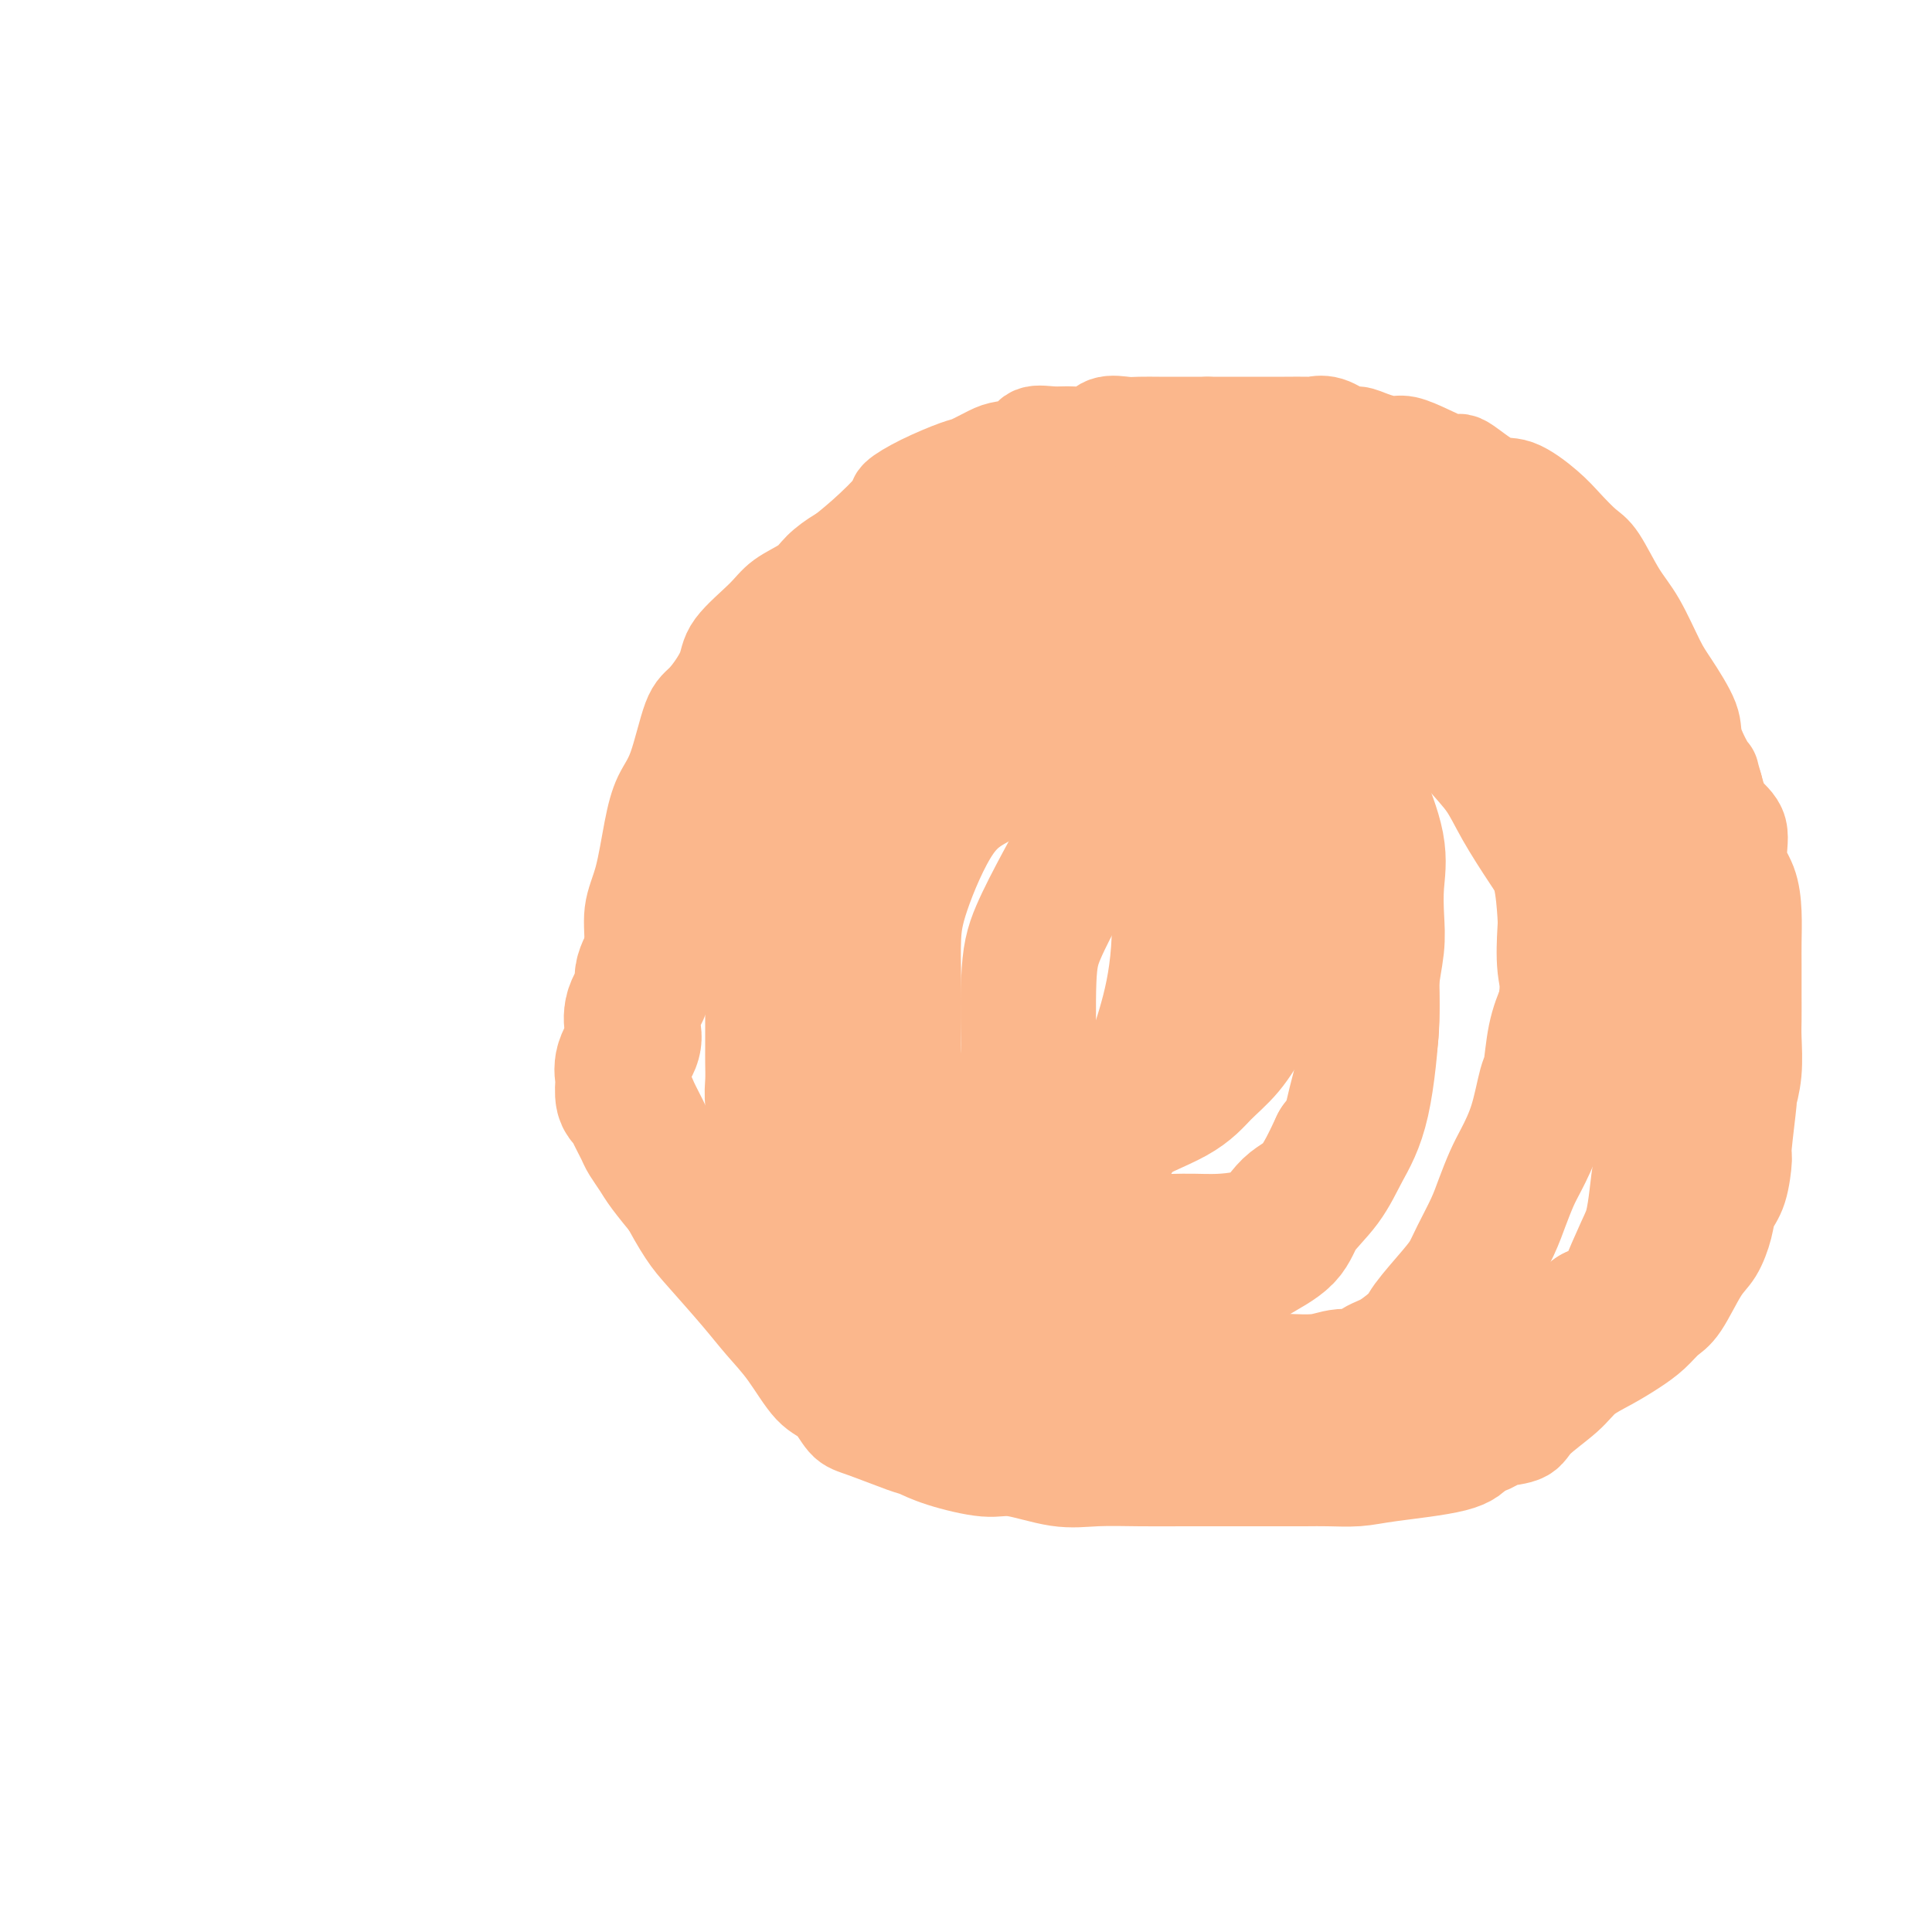 <svg viewBox='0 0 400 400' version='1.1' xmlns='http://www.w3.org/2000/svg' xmlns:xlink='http://www.w3.org/1999/xlink'><g fill='none' stroke='#FBB78C' stroke-width='20' stroke-linecap='round' stroke-linejoin='round'><path d='M235,106c0.387,-0.423 0.774,-0.845 0,-1c-0.774,-0.155 -2.708,-0.041 -4,0c-1.292,0.041 -1.940,0.009 -3,0c-1.060,-0.009 -2.531,0.006 -5,0c-2.469,-0.006 -5.937,-0.031 -9,0c-3.063,0.031 -5.722,0.119 -8,0c-2.278,-0.119 -4.174,-0.447 -6,0c-1.826,0.447 -3.584,1.667 -5,2c-1.416,0.333 -2.492,-0.221 -4,0c-1.508,0.221 -3.447,1.217 -5,2c-1.553,0.783 -2.721,1.354 -4,2c-1.279,0.646 -2.671,1.369 -4,2c-1.329,0.631 -2.596,1.170 -4,2c-1.404,0.830 -2.944,1.951 -4,3c-1.056,1.049 -1.628,2.028 -3,3c-1.372,0.972 -3.543,1.938 -5,3c-1.457,1.062 -2.199,2.220 -4,4c-1.801,1.780 -4.659,4.180 -6,6c-1.341,1.820 -1.164,3.058 -2,5c-0.836,1.942 -2.685,4.587 -4,6c-1.315,1.413 -2.095,1.594 -3,4c-0.905,2.406 -1.935,7.036 -3,10c-1.065,2.964 -2.165,4.263 -3,6c-0.835,1.737 -1.404,3.912 -2,7c-0.596,3.088 -1.217,7.087 -2,10c-0.783,2.913 -1.726,4.739 -2,7c-0.274,2.261 0.123,4.957 0,7c-0.123,2.043 -0.764,3.435 -1,5c-0.236,1.565 -0.067,3.304 0,5c0.067,1.696 0.034,3.348 0,5'/><path d='M130,211c-1.061,8.091 -0.213,5.319 0,6c0.213,0.681 -0.207,4.815 0,7c0.207,2.185 1.042,2.422 2,5c0.958,2.578 2.041,7.497 3,11c0.959,3.503 1.795,5.590 3,8c1.205,2.410 2.779,5.141 4,7c1.221,1.859 2.090,2.844 4,5c1.910,2.156 4.860,5.481 7,8c2.140,2.519 3.469,4.230 5,6c1.531,1.770 3.265,3.600 5,6c1.735,2.400 3.470,5.372 5,7c1.530,1.628 2.856,1.913 4,3c1.144,1.087 2.107,2.976 3,4c0.893,1.024 1.715,1.182 4,2c2.285,0.818 6.031,2.294 8,3c1.969,0.706 2.159,0.642 3,1c0.841,0.358 2.332,1.140 5,2c2.668,0.860 6.514,1.800 9,2c2.486,0.200 3.613,-0.339 6,0c2.387,0.339 6.033,1.555 9,2c2.967,0.445 5.255,0.119 8,0c2.745,-0.119 5.945,-0.032 9,0c3.055,0.032 5.963,0.008 9,0c3.037,-0.008 6.202,-0.002 9,0c2.798,0.002 5.230,-0.002 8,0c2.770,0.002 5.879,0.009 8,0c2.121,-0.009 3.253,-0.036 5,0c1.747,0.036 4.107,0.133 6,0c1.893,-0.133 3.317,-0.497 7,-1c3.683,-0.503 9.624,-1.144 13,-2c3.376,-0.856 4.188,-1.928 5,-3'/><path d='M306,300c4.496,-1.351 3.237,-1.730 4,-2c0.763,-0.270 3.550,-0.431 5,-1c1.450,-0.569 1.563,-1.545 3,-3c1.437,-1.455 4.198,-3.390 6,-5c1.802,-1.610 2.646,-2.897 4,-4c1.354,-1.103 3.218,-2.024 5,-3c1.782,-0.976 3.481,-2.008 5,-3c1.519,-0.992 2.858,-1.943 4,-3c1.142,-1.057 2.089,-2.218 3,-3c0.911,-0.782 1.787,-1.185 3,-3c1.213,-1.815 2.762,-5.042 4,-7c1.238,-1.958 2.164,-2.648 3,-4c0.836,-1.352 1.582,-3.366 2,-5c0.418,-1.634 0.508,-2.888 1,-4c0.492,-1.112 1.385,-2.080 2,-4c0.615,-1.920 0.953,-4.790 1,-6c0.047,-1.210 -0.198,-0.761 0,-3c0.198,-2.239 0.838,-7.168 1,-9c0.162,-1.832 -0.153,-0.568 0,-1c0.153,-0.432 0.773,-2.562 1,-5c0.227,-2.438 0.061,-5.186 0,-7c-0.061,-1.814 -0.016,-2.696 0,-4c0.016,-1.304 0.003,-3.030 0,-5c-0.003,-1.970 0.005,-4.184 0,-6c-0.005,-1.816 -0.023,-3.235 0,-5c0.023,-1.765 0.088,-3.878 0,-6c-0.088,-2.122 -0.327,-4.254 -1,-6c-0.673,-1.746 -1.778,-3.107 -2,-5c-0.222,-1.893 0.440,-4.317 0,-6c-0.440,-1.683 -1.983,-2.624 -3,-4c-1.017,-1.376 -1.509,-3.188 -2,-5'/><path d='M355,163c-1.283,-4.392 -0.492,-2.372 -1,-3c-0.508,-0.628 -2.316,-3.903 -3,-6c-0.684,-2.097 -0.244,-3.015 -1,-5c-0.756,-1.985 -2.709,-5.036 -4,-7c-1.291,-1.964 -1.919,-2.842 -3,-5c-1.081,-2.158 -2.614,-5.595 -4,-8c-1.386,-2.405 -2.626,-3.776 -4,-6c-1.374,-2.224 -2.881,-5.301 -4,-7c-1.119,-1.699 -1.850,-2.020 -3,-3c-1.150,-0.980 -2.718,-2.618 -4,-4c-1.282,-1.382 -2.277,-2.509 -4,-4c-1.723,-1.491 -4.175,-3.347 -6,-4c-1.825,-0.653 -3.024,-0.102 -5,-1c-1.976,-0.898 -4.730,-3.245 -6,-4c-1.270,-0.755 -1.057,0.082 -2,0c-0.943,-0.082 -3.044,-1.084 -5,-2c-1.956,-0.916 -3.768,-1.746 -5,-2c-1.232,-0.254 -1.883,0.068 -3,0c-1.117,-0.068 -2.699,-0.526 -4,-1c-1.301,-0.474 -2.319,-0.964 -3,-1c-0.681,-0.036 -1.023,0.383 -2,0c-0.977,-0.383 -2.589,-1.567 -4,-2c-1.411,-0.433 -2.621,-0.116 -3,0c-0.379,0.116 0.074,0.031 -1,0c-1.074,-0.031 -3.676,-0.008 -5,0c-1.324,0.008 -1.369,0.002 -2,0c-0.631,-0.002 -1.849,-0.001 -3,0c-1.151,0.001 -2.236,0.000 -3,0c-0.764,-0.000 -1.206,-0.000 -2,0c-0.794,0.000 -1.941,0.000 -3,0c-1.059,-0.000 -2.029,-0.000 -3,0'/><path d='M250,88c-4.415,0.000 -2.952,0.001 -3,0c-0.048,-0.001 -1.605,-0.002 -3,0c-1.395,0.002 -2.627,0.008 -4,0c-1.373,-0.008 -2.888,-0.030 -4,0c-1.112,0.030 -1.822,0.114 -3,0c-1.178,-0.114 -2.823,-0.425 -4,0c-1.177,0.425 -1.885,1.585 -3,2c-1.115,0.415 -2.638,0.086 -4,0c-1.362,-0.086 -2.565,0.070 -4,0c-1.435,-0.070 -3.102,-0.365 -4,0c-0.898,0.365 -1.027,1.392 -2,2c-0.973,0.608 -2.790,0.798 -4,1c-1.210,0.202 -1.814,0.415 -3,1c-1.186,0.585 -2.954,1.543 -4,2c-1.046,0.457 -1.369,0.414 -3,1c-1.631,0.586 -4.569,1.802 -7,3c-2.431,1.198 -4.357,2.379 -5,3c-0.643,0.621 -0.005,0.683 -1,2c-0.995,1.317 -3.623,3.891 -6,6c-2.377,2.109 -4.502,3.754 -6,5c-1.498,1.246 -2.368,2.093 -4,4c-1.632,1.907 -4.024,4.875 -5,6c-0.976,1.125 -0.535,0.407 -1,1c-0.465,0.593 -1.835,2.498 -3,4c-1.165,1.502 -2.125,2.603 -3,4c-0.875,1.397 -1.667,3.092 -2,4c-0.333,0.908 -0.208,1.031 -1,2c-0.792,0.969 -2.501,2.786 -3,4c-0.499,1.214 0.212,1.827 0,3c-0.212,1.173 -1.346,2.907 -2,4c-0.654,1.093 -0.827,1.547 -1,2'/><path d='M148,154c-1.798,3.879 -1.792,4.077 -2,5c-0.208,0.923 -0.630,2.571 -1,4c-0.370,1.429 -0.686,2.637 -1,4c-0.314,1.363 -0.624,2.879 -1,4c-0.376,1.121 -0.817,1.846 -1,3c-0.183,1.154 -0.109,2.738 0,4c0.109,1.262 0.253,2.201 0,3c-0.253,0.799 -0.903,1.458 -1,3c-0.097,1.542 0.359,3.968 0,5c-0.359,1.032 -1.532,0.670 -2,1c-0.468,0.330 -0.230,1.354 0,2c0.230,0.646 0.453,0.915 0,1c-0.453,0.085 -1.584,-0.016 -2,1c-0.416,1.016 -0.119,3.147 0,4c0.119,0.853 0.059,0.426 0,0'/></g>
<g fill='none' stroke='#FBB78C' stroke-width='28' stroke-linecap='round' stroke-linejoin='round'><path d='M238,112c-0.821,-0.001 -1.642,-0.001 -2,0c-0.358,0.001 -0.253,0.005 -1,0c-0.747,-0.005 -2.345,-0.019 -4,0c-1.655,0.019 -3.365,0.069 -5,0c-1.635,-0.069 -3.194,-0.259 -5,0c-1.806,0.259 -3.860,0.967 -6,2c-2.140,1.033 -4.366,2.392 -7,4c-2.634,1.608 -5.676,3.464 -8,5c-2.324,1.536 -3.928,2.750 -5,4c-1.072,1.250 -1.610,2.536 -3,4c-1.390,1.464 -3.632,3.106 -5,4c-1.368,0.894 -1.863,1.039 -3,2c-1.137,0.961 -2.917,2.739 -4,4c-1.083,1.261 -1.468,2.005 -2,3c-0.532,0.995 -1.212,2.241 -2,3c-0.788,0.759 -1.685,1.029 -2,2c-0.315,0.971 -0.049,2.641 -1,4c-0.951,1.359 -3.119,2.407 -4,3c-0.881,0.593 -0.473,0.732 -1,2c-0.527,1.268 -1.987,3.665 -3,6c-1.013,2.335 -1.578,4.609 -2,6c-0.422,1.391 -0.702,1.900 -1,3c-0.298,1.100 -0.616,2.790 -1,4c-0.384,1.210 -0.834,1.941 -1,3c-0.166,1.059 -0.047,2.445 0,4c0.047,1.555 0.024,3.277 0,5'/><path d='M160,189c-0.774,4.346 -0.207,2.710 0,3c0.207,0.290 0.056,2.506 0,4c-0.056,1.494 -0.015,2.266 0,3c0.015,0.734 0.004,1.430 0,3c-0.004,1.570 -0.001,4.012 0,6c0.001,1.988 -0.001,3.520 0,5c0.001,1.480 0.004,2.907 0,4c-0.004,1.093 -0.016,1.854 0,3c0.016,1.146 0.060,2.679 0,4c-0.060,1.321 -0.224,2.431 0,4c0.224,1.569 0.834,3.596 1,5c0.166,1.404 -0.113,2.185 0,3c0.113,0.815 0.620,1.663 1,3c0.380,1.337 0.635,3.162 1,5c0.365,1.838 0.841,3.689 1,5c0.159,1.311 0.001,2.080 0,3c-0.001,0.920 0.156,1.989 1,4c0.844,2.011 2.376,4.962 3,7c0.624,2.038 0.339,3.162 2,5c1.661,1.838 5.269,4.391 7,6c1.731,1.609 1.587,2.274 2,3c0.413,0.726 1.384,1.514 2,2c0.616,0.486 0.876,0.669 1,1c0.124,0.331 0.113,0.808 0,1c-0.113,0.192 -0.326,0.097 0,0c0.326,-0.097 1.192,-0.197 2,0c0.808,0.197 1.557,0.692 2,1c0.443,0.308 0.581,0.429 2,1c1.419,0.571 4.120,1.592 6,2c1.880,0.408 2.940,0.204 4,0'/><path d='M198,285c3.211,1.085 2.737,0.799 4,1c1.263,0.201 4.263,0.891 8,1c3.737,0.109 8.212,-0.363 11,0c2.788,0.363 3.889,1.561 5,2c1.111,0.439 2.231,0.118 4,0c1.769,-0.118 4.188,-0.031 6,0c1.812,0.031 3.016,0.008 4,0c0.984,-0.008 1.749,-0.002 3,0c1.251,0.002 2.987,0.001 4,0c1.013,-0.001 1.303,-0.000 3,0c1.697,0.000 4.803,0.000 7,0c2.197,-0.000 3.487,0.000 4,0c0.513,-0.000 0.248,-0.000 1,0c0.752,0.000 2.519,0.000 4,0c1.481,-0.000 2.674,-0.001 4,0c1.326,0.001 2.784,0.002 4,0c1.216,-0.002 2.190,-0.009 3,0c0.810,0.009 1.457,0.033 3,0c1.543,-0.033 3.983,-0.122 6,0c2.017,0.122 3.612,0.455 5,0c1.388,-0.455 2.568,-1.700 4,-2c1.432,-0.300 3.114,0.344 5,0c1.886,-0.344 3.974,-1.675 6,-3c2.026,-1.325 3.990,-2.646 5,-3c1.010,-0.354 1.066,0.257 2,0c0.934,-0.257 2.747,-1.381 4,-2c1.253,-0.619 1.946,-0.732 3,-1c1.054,-0.268 2.468,-0.690 3,-1c0.532,-0.310 0.182,-0.506 1,-1c0.818,-0.494 2.805,-1.284 4,-2c1.195,-0.716 1.597,-1.358 2,-2'/><path d='M330,272c6.536,-2.394 3.376,0.123 3,0c-0.376,-0.123 2.032,-2.884 3,-4c0.968,-1.116 0.496,-0.585 1,-2c0.504,-1.415 1.985,-4.775 3,-7c1.015,-2.225 1.564,-3.314 2,-5c0.436,-1.686 0.758,-3.969 1,-6c0.242,-2.031 0.405,-3.812 1,-7c0.595,-3.188 1.624,-7.785 2,-10c0.376,-2.215 0.101,-2.047 0,-4c-0.101,-1.953 -0.027,-6.026 0,-8c0.027,-1.974 0.007,-1.850 0,-4c-0.007,-2.150 -0.003,-6.573 0,-9c0.003,-2.427 0.003,-2.856 0,-4c-0.003,-1.144 -0.010,-3.001 0,-4c0.010,-0.999 0.035,-1.139 0,-3c-0.035,-1.861 -0.131,-5.443 -1,-8c-0.869,-2.557 -2.511,-4.089 -3,-5c-0.489,-0.911 0.174,-1.202 0,-3c-0.174,-1.798 -1.187,-5.102 -2,-7c-0.813,-1.898 -1.428,-2.390 -2,-4c-0.572,-1.610 -1.103,-4.339 -2,-6c-0.897,-1.661 -2.161,-2.253 -3,-4c-0.839,-1.747 -1.252,-4.650 -2,-7c-0.748,-2.350 -1.832,-4.149 -3,-6c-1.168,-1.851 -2.421,-3.756 -4,-6c-1.579,-2.244 -3.483,-4.828 -5,-7c-1.517,-2.172 -2.647,-3.933 -5,-7c-2.353,-3.067 -5.930,-7.441 -8,-10c-2.070,-2.559 -2.634,-3.304 -4,-4c-1.366,-0.696 -3.533,-1.342 -5,-2c-1.467,-0.658 -2.233,-1.329 -3,-2'/><path d='M294,107c-2.622,-1.724 -3.177,-2.035 -4,-2c-0.823,0.035 -1.914,0.416 -3,0c-1.086,-0.416 -2.166,-1.628 -3,-2c-0.834,-0.372 -1.422,0.097 -2,0c-0.578,-0.097 -1.145,-0.758 -2,-1c-0.855,-0.242 -1.997,-0.065 -3,0c-1.003,0.065 -1.866,0.017 -3,0c-1.134,-0.017 -2.538,-0.002 -4,0c-1.462,0.002 -2.980,-0.008 -4,0c-1.020,0.008 -1.540,0.034 -3,0c-1.460,-0.034 -3.860,-0.128 -6,0c-2.140,0.128 -4.019,0.480 -6,1c-1.981,0.520 -4.063,1.210 -6,2c-1.937,0.790 -3.730,1.681 -6,3c-2.270,1.319 -5.016,3.066 -7,4c-1.984,0.934 -3.207,1.053 -5,2c-1.793,0.947 -4.155,2.720 -6,4c-1.845,1.280 -3.171,2.065 -5,3c-1.829,0.935 -4.161,2.019 -6,3c-1.839,0.981 -3.185,1.860 -5,3c-1.815,1.140 -4.098,2.540 -5,3c-0.902,0.460 -0.422,-0.020 -2,1c-1.578,1.020 -5.216,3.539 -7,5c-1.784,1.461 -1.716,1.863 -3,3c-1.284,1.137 -3.920,3.009 -6,4c-2.080,0.991 -3.602,1.100 -5,2c-1.398,0.900 -2.670,2.589 -4,4c-1.330,1.411 -2.717,2.543 -4,4c-1.283,1.457 -2.461,3.238 -4,5c-1.539,1.762 -3.440,3.503 -5,5c-1.560,1.497 -2.780,2.748 -4,4'/><path d='M156,167c-3.793,4.364 -2.774,4.274 -4,6c-1.226,1.726 -4.695,5.268 -6,7c-1.305,1.732 -0.446,1.656 -1,3c-0.554,1.344 -2.521,4.110 -4,6c-1.479,1.890 -2.471,2.903 -3,4c-0.529,1.097 -0.594,2.277 -1,3c-0.406,0.723 -1.153,0.987 -2,2c-0.847,1.013 -1.794,2.773 -2,4c-0.206,1.227 0.330,1.920 0,3c-0.330,1.080 -1.524,2.545 -2,4c-0.476,1.455 -0.232,2.898 0,4c0.232,1.102 0.454,1.861 0,3c-0.454,1.139 -1.582,2.658 -2,4c-0.418,1.342 -0.124,2.507 0,3c0.124,0.493 0.079,0.314 0,1c-0.079,0.686 -0.191,2.238 0,3c0.191,0.762 0.684,0.735 1,1c0.316,0.265 0.453,0.821 1,2c0.547,1.179 1.503,2.982 2,4c0.497,1.018 0.533,1.250 1,2c0.467,0.750 1.363,2.018 2,3c0.637,0.982 1.015,1.678 2,3c0.985,1.322 2.576,3.270 4,5c1.424,1.730 2.679,3.242 4,5c1.321,1.758 2.707,3.762 4,5c1.293,1.238 2.495,1.709 4,3c1.505,1.291 3.315,3.401 5,5c1.685,1.599 3.245,2.686 5,4c1.755,1.314 3.703,2.854 5,4c1.297,1.146 1.942,1.899 4,3c2.058,1.101 5.529,2.551 9,4'/><path d='M182,280c5.588,3.618 3.557,1.165 4,1c0.443,-0.165 3.359,1.960 6,3c2.641,1.040 5.005,0.997 7,1c1.995,0.003 3.619,0.053 6,0c2.381,-0.053 5.518,-0.210 8,0c2.482,0.210 4.310,0.788 6,1c1.690,0.212 3.244,0.057 7,0c3.756,-0.057 9.716,-0.016 13,0c3.284,0.016 3.893,0.005 6,0c2.107,-0.005 5.711,-0.006 9,0c3.289,0.006 6.263,0.017 8,0c1.737,-0.017 2.235,-0.064 4,0c1.765,0.064 4.795,0.237 7,0c2.205,-0.237 3.586,-0.886 5,-1c1.414,-0.114 2.862,0.307 4,0c1.138,-0.307 1.967,-1.341 3,-2c1.033,-0.659 2.269,-0.942 4,-2c1.731,-1.058 3.957,-2.892 5,-4c1.043,-1.108 0.902,-1.489 2,-3c1.098,-1.511 3.435,-4.153 5,-6c1.565,-1.847 2.359,-2.900 3,-4c0.641,-1.100 1.129,-2.249 2,-4c0.871,-1.751 2.124,-4.106 3,-6c0.876,-1.894 1.376,-3.327 2,-5c0.624,-1.673 1.372,-3.585 2,-5c0.628,-1.415 1.137,-2.334 2,-4c0.863,-1.666 2.079,-4.079 3,-7c0.921,-2.921 1.546,-6.350 2,-8c0.454,-1.650 0.738,-1.521 1,-3c0.262,-1.479 0.504,-4.565 1,-7c0.496,-2.435 1.248,-4.217 2,-6'/><path d='M324,209c0.930,-5.362 0.256,-6.766 0,-9c-0.256,-2.234 -0.095,-5.299 0,-7c0.095,-1.701 0.123,-2.039 0,-4c-0.123,-1.961 -0.399,-5.545 -1,-8c-0.601,-2.455 -1.529,-3.780 -3,-6c-1.471,-2.220 -3.487,-5.333 -5,-8c-1.513,-2.667 -2.523,-4.887 -4,-7c-1.477,-2.113 -3.421,-4.117 -5,-6c-1.579,-1.883 -2.792,-3.643 -4,-5c-1.208,-1.357 -2.412,-2.310 -4,-4c-1.588,-1.690 -3.560,-4.117 -5,-6c-1.440,-1.883 -2.349,-3.223 -4,-5c-1.651,-1.777 -4.046,-3.993 -5,-5c-0.954,-1.007 -0.467,-0.806 -1,-1c-0.533,-0.194 -2.084,-0.784 -3,-1c-0.916,-0.216 -1.195,-0.058 -2,0c-0.805,0.058 -2.134,0.016 -3,0c-0.866,-0.016 -1.270,-0.005 -2,0c-0.730,0.005 -1.788,0.004 -3,0c-1.212,-0.004 -2.578,-0.012 -4,0c-1.422,0.012 -2.900,0.045 -4,0c-1.100,-0.045 -1.821,-0.166 -3,0c-1.179,0.166 -2.816,0.620 -4,1c-1.184,0.380 -1.917,0.685 -3,1c-1.083,0.315 -2.518,0.641 -4,1c-1.482,0.359 -3.011,0.753 -4,1c-0.989,0.247 -1.439,0.348 -3,1c-1.561,0.652 -4.233,1.855 -6,3c-1.767,1.145 -2.630,2.231 -4,3c-1.370,0.769 -3.249,1.220 -5,2c-1.751,0.780 -3.376,1.890 -5,3'/><path d='M221,143c-7.250,2.866 -6.374,2.031 -8,3c-1.626,0.969 -5.754,3.743 -9,6c-3.246,2.257 -5.610,3.999 -8,6c-2.390,2.001 -4.805,4.261 -7,6c-2.195,1.739 -4.170,2.956 -7,6c-2.830,3.044 -6.516,7.913 -9,11c-2.484,3.087 -3.766,4.390 -5,6c-1.234,1.610 -2.422,3.527 -3,6c-0.578,2.473 -0.547,5.502 -1,8c-0.453,2.498 -1.389,4.467 -2,7c-0.611,2.533 -0.898,5.632 -1,8c-0.102,2.368 -0.021,4.004 0,6c0.021,1.996 -0.019,4.351 0,6c0.019,1.649 0.097,2.590 0,4c-0.097,1.410 -0.367,3.288 0,5c0.367,1.712 1.373,3.260 2,5c0.627,1.740 0.876,3.674 1,5c0.124,1.326 0.124,2.046 1,3c0.876,0.954 2.627,2.143 3,3c0.373,0.857 -0.633,1.380 0,2c0.633,0.620 2.904,1.335 4,2c1.096,0.665 1.016,1.280 2,2c0.984,0.720 3.033,1.545 4,2c0.967,0.455 0.853,0.539 2,1c1.147,0.461 3.555,1.301 6,2c2.445,0.699 4.925,1.259 7,2c2.075,0.741 3.744,1.663 6,2c2.256,0.337 5.100,0.090 7,0c1.900,-0.090 2.858,-0.024 6,0c3.142,0.024 8.469,0.007 12,0c3.531,-0.007 5.265,-0.003 7,0'/><path d='M231,268c6.021,-0.043 5.073,-0.149 6,0c0.927,0.149 3.730,0.554 6,0c2.270,-0.554 4.009,-2.068 6,-3c1.991,-0.932 4.234,-1.282 6,-2c1.766,-0.718 3.055,-1.803 5,-3c1.945,-1.197 4.544,-2.507 6,-4c1.456,-1.493 1.767,-3.168 3,-5c1.233,-1.832 3.387,-3.821 5,-6c1.613,-2.179 2.685,-4.549 4,-7c1.315,-2.451 2.874,-4.982 4,-10c1.126,-5.018 1.817,-12.524 2,-17c0.183,-4.476 -0.144,-5.921 0,-8c0.144,-2.079 0.760,-4.793 1,-7c0.240,-2.207 0.105,-3.907 0,-6c-0.105,-2.093 -0.180,-4.580 0,-7c0.180,-2.420 0.616,-4.774 0,-8c-0.616,-3.226 -2.284,-7.324 -3,-9c-0.716,-1.676 -0.479,-0.932 -1,-2c-0.521,-1.068 -1.800,-3.950 -3,-6c-1.200,-2.050 -2.320,-3.269 -4,-5c-1.680,-1.731 -3.922,-3.973 -5,-5c-1.078,-1.027 -0.994,-0.838 -2,-2c-1.006,-1.162 -3.101,-3.674 -5,-5c-1.899,-1.326 -3.602,-1.466 -5,-2c-1.398,-0.534 -2.490,-1.464 -4,-2c-1.510,-0.536 -3.439,-0.680 -5,-1c-1.561,-0.320 -2.755,-0.818 -4,-1c-1.245,-0.182 -2.540,-0.049 -4,0c-1.460,0.049 -3.085,0.013 -5,0c-1.915,-0.013 -4.118,-0.004 -6,0c-1.882,0.004 -3.441,0.002 -5,0'/><path d='M224,135c-4.207,0.410 -4.725,1.434 -7,3c-2.275,1.566 -6.309,3.675 -9,5c-2.691,1.325 -4.040,1.867 -7,4c-2.960,2.133 -7.531,5.856 -11,9c-3.469,3.144 -5.836,5.708 -7,8c-1.164,2.292 -1.124,4.311 -2,6c-0.876,1.689 -2.669,3.047 -4,5c-1.331,1.953 -2.199,4.499 -3,7c-0.801,2.501 -1.534,4.957 -2,7c-0.466,2.043 -0.664,3.675 -1,6c-0.336,2.325 -0.809,5.345 -1,7c-0.191,1.655 -0.100,1.947 0,4c0.100,2.053 0.209,5.868 0,8c-0.209,2.132 -0.738,2.581 0,5c0.738,2.419 2.741,6.807 4,9c1.259,2.193 1.775,2.190 2,3c0.225,0.810 0.159,2.432 1,4c0.841,1.568 2.588,3.081 4,4c1.412,0.919 2.490,1.242 4,2c1.510,0.758 3.451,1.950 5,3c1.549,1.050 2.705,1.960 5,3c2.295,1.040 5.729,2.212 8,3c2.271,0.788 3.380,1.193 6,2c2.620,0.807 6.753,2.017 11,3c4.247,0.983 8.609,1.739 13,2c4.391,0.261 8.809,0.027 12,0c3.191,-0.027 5.153,0.153 8,0c2.847,-0.153 6.577,-0.639 9,-2c2.423,-1.361 3.537,-3.597 5,-5c1.463,-1.403 3.275,-1.972 5,-4c1.725,-2.028 3.362,-5.514 5,-9'/><path d='M277,237c2.834,-3.515 2.419,-3.301 3,-6c0.581,-2.699 2.157,-8.311 3,-12c0.843,-3.689 0.951,-5.455 1,-8c0.049,-2.545 0.038,-5.870 0,-9c-0.038,-3.130 -0.103,-6.067 0,-9c0.103,-2.933 0.374,-5.864 0,-8c-0.374,-2.136 -1.391,-3.478 -2,-5c-0.609,-1.522 -0.808,-3.222 -2,-5c-1.192,-1.778 -3.376,-3.632 -6,-6c-2.624,-2.368 -5.688,-5.251 -8,-7c-2.312,-1.749 -3.873,-2.364 -6,-3c-2.127,-0.636 -4.819,-1.294 -8,-2c-3.181,-0.706 -6.852,-1.460 -10,-2c-3.148,-0.540 -5.775,-0.865 -8,-1c-2.225,-0.135 -4.048,-0.081 -6,0c-1.952,0.081 -4.031,0.189 -6,0c-1.969,-0.189 -3.826,-0.675 -6,0c-2.174,0.675 -4.663,2.512 -7,4c-2.337,1.488 -4.521,2.629 -7,4c-2.479,1.371 -5.253,2.973 -8,7c-2.747,4.027 -5.469,10.480 -7,15c-1.531,4.520 -1.873,7.106 -2,10c-0.127,2.894 -0.041,6.098 0,9c0.041,2.902 0.035,5.504 0,8c-0.035,2.496 -0.099,4.885 0,7c0.099,2.115 0.360,3.956 1,6c0.640,2.044 1.658,4.291 3,6c1.342,1.709 3.009,2.881 4,4c0.991,1.119 1.305,2.186 2,3c0.695,0.814 1.770,1.375 3,2c1.230,0.625 2.615,1.312 4,2'/><path d='M202,241c3.209,2.638 3.232,0.734 5,0c1.768,-0.734 5.279,-0.299 8,0c2.721,0.299 4.650,0.462 7,-1c2.350,-1.462 5.122,-4.550 9,-7c3.878,-2.450 8.864,-4.262 12,-6c3.136,-1.738 4.424,-3.401 6,-5c1.576,-1.599 3.442,-3.133 5,-5c1.558,-1.867 2.808,-4.069 4,-6c1.192,-1.931 2.324,-3.593 3,-6c0.676,-2.407 0.895,-5.560 1,-8c0.105,-2.440 0.097,-4.169 0,-7c-0.097,-2.831 -0.281,-6.766 0,-10c0.281,-3.234 1.028,-5.766 0,-9c-1.028,-3.234 -3.831,-7.168 -5,-9c-1.169,-1.832 -0.704,-1.561 -1,-2c-0.296,-0.439 -1.353,-1.587 -2,-2c-0.647,-0.413 -0.885,-0.092 -1,0c-0.115,0.092 -0.109,-0.047 -2,0c-1.891,0.047 -5.680,0.279 -7,0c-1.320,-0.279 -0.171,-1.070 -2,0c-1.829,1.070 -6.638,4.000 -10,7c-3.362,3.000 -5.279,6.070 -7,9c-1.721,2.930 -3.246,5.719 -5,9c-1.754,3.281 -3.737,7.052 -5,10c-1.263,2.948 -1.807,5.073 -2,10c-0.193,4.927 -0.035,12.658 0,17c0.035,4.342 -0.054,5.296 0,7c0.054,1.704 0.252,4.158 1,6c0.748,1.842 2.048,3.073 3,4c0.952,0.927 1.558,1.551 2,2c0.442,0.449 0.721,0.725 1,1'/><path d='M220,240c1.393,2.229 1.377,1.303 2,1c0.623,-0.303 1.887,0.017 3,0c1.113,-0.017 2.074,-0.371 4,-3c1.926,-2.629 4.815,-7.532 7,-12c2.185,-4.468 3.665,-8.502 5,-13c1.335,-4.498 2.526,-9.460 3,-16c0.474,-6.540 0.230,-14.656 0,-19c-0.230,-4.344 -0.448,-4.915 -1,-7c-0.552,-2.085 -1.439,-5.683 -3,-8c-1.561,-2.317 -3.797,-3.352 -5,-4c-1.203,-0.648 -1.372,-0.908 -2,-1c-0.628,-0.092 -1.713,-0.016 -2,0c-0.287,0.016 0.224,-0.028 0,0c-0.224,0.028 -1.184,0.130 -2,0c-0.816,-0.130 -1.486,-0.490 -2,0c-0.514,0.490 -0.870,1.830 -1,3c-0.130,1.170 -0.035,2.169 0,3c0.035,0.831 0.009,1.493 0,2c-0.009,0.507 -0.003,0.859 0,1c0.003,0.141 0.001,0.070 0,0'/></g>
</svg>